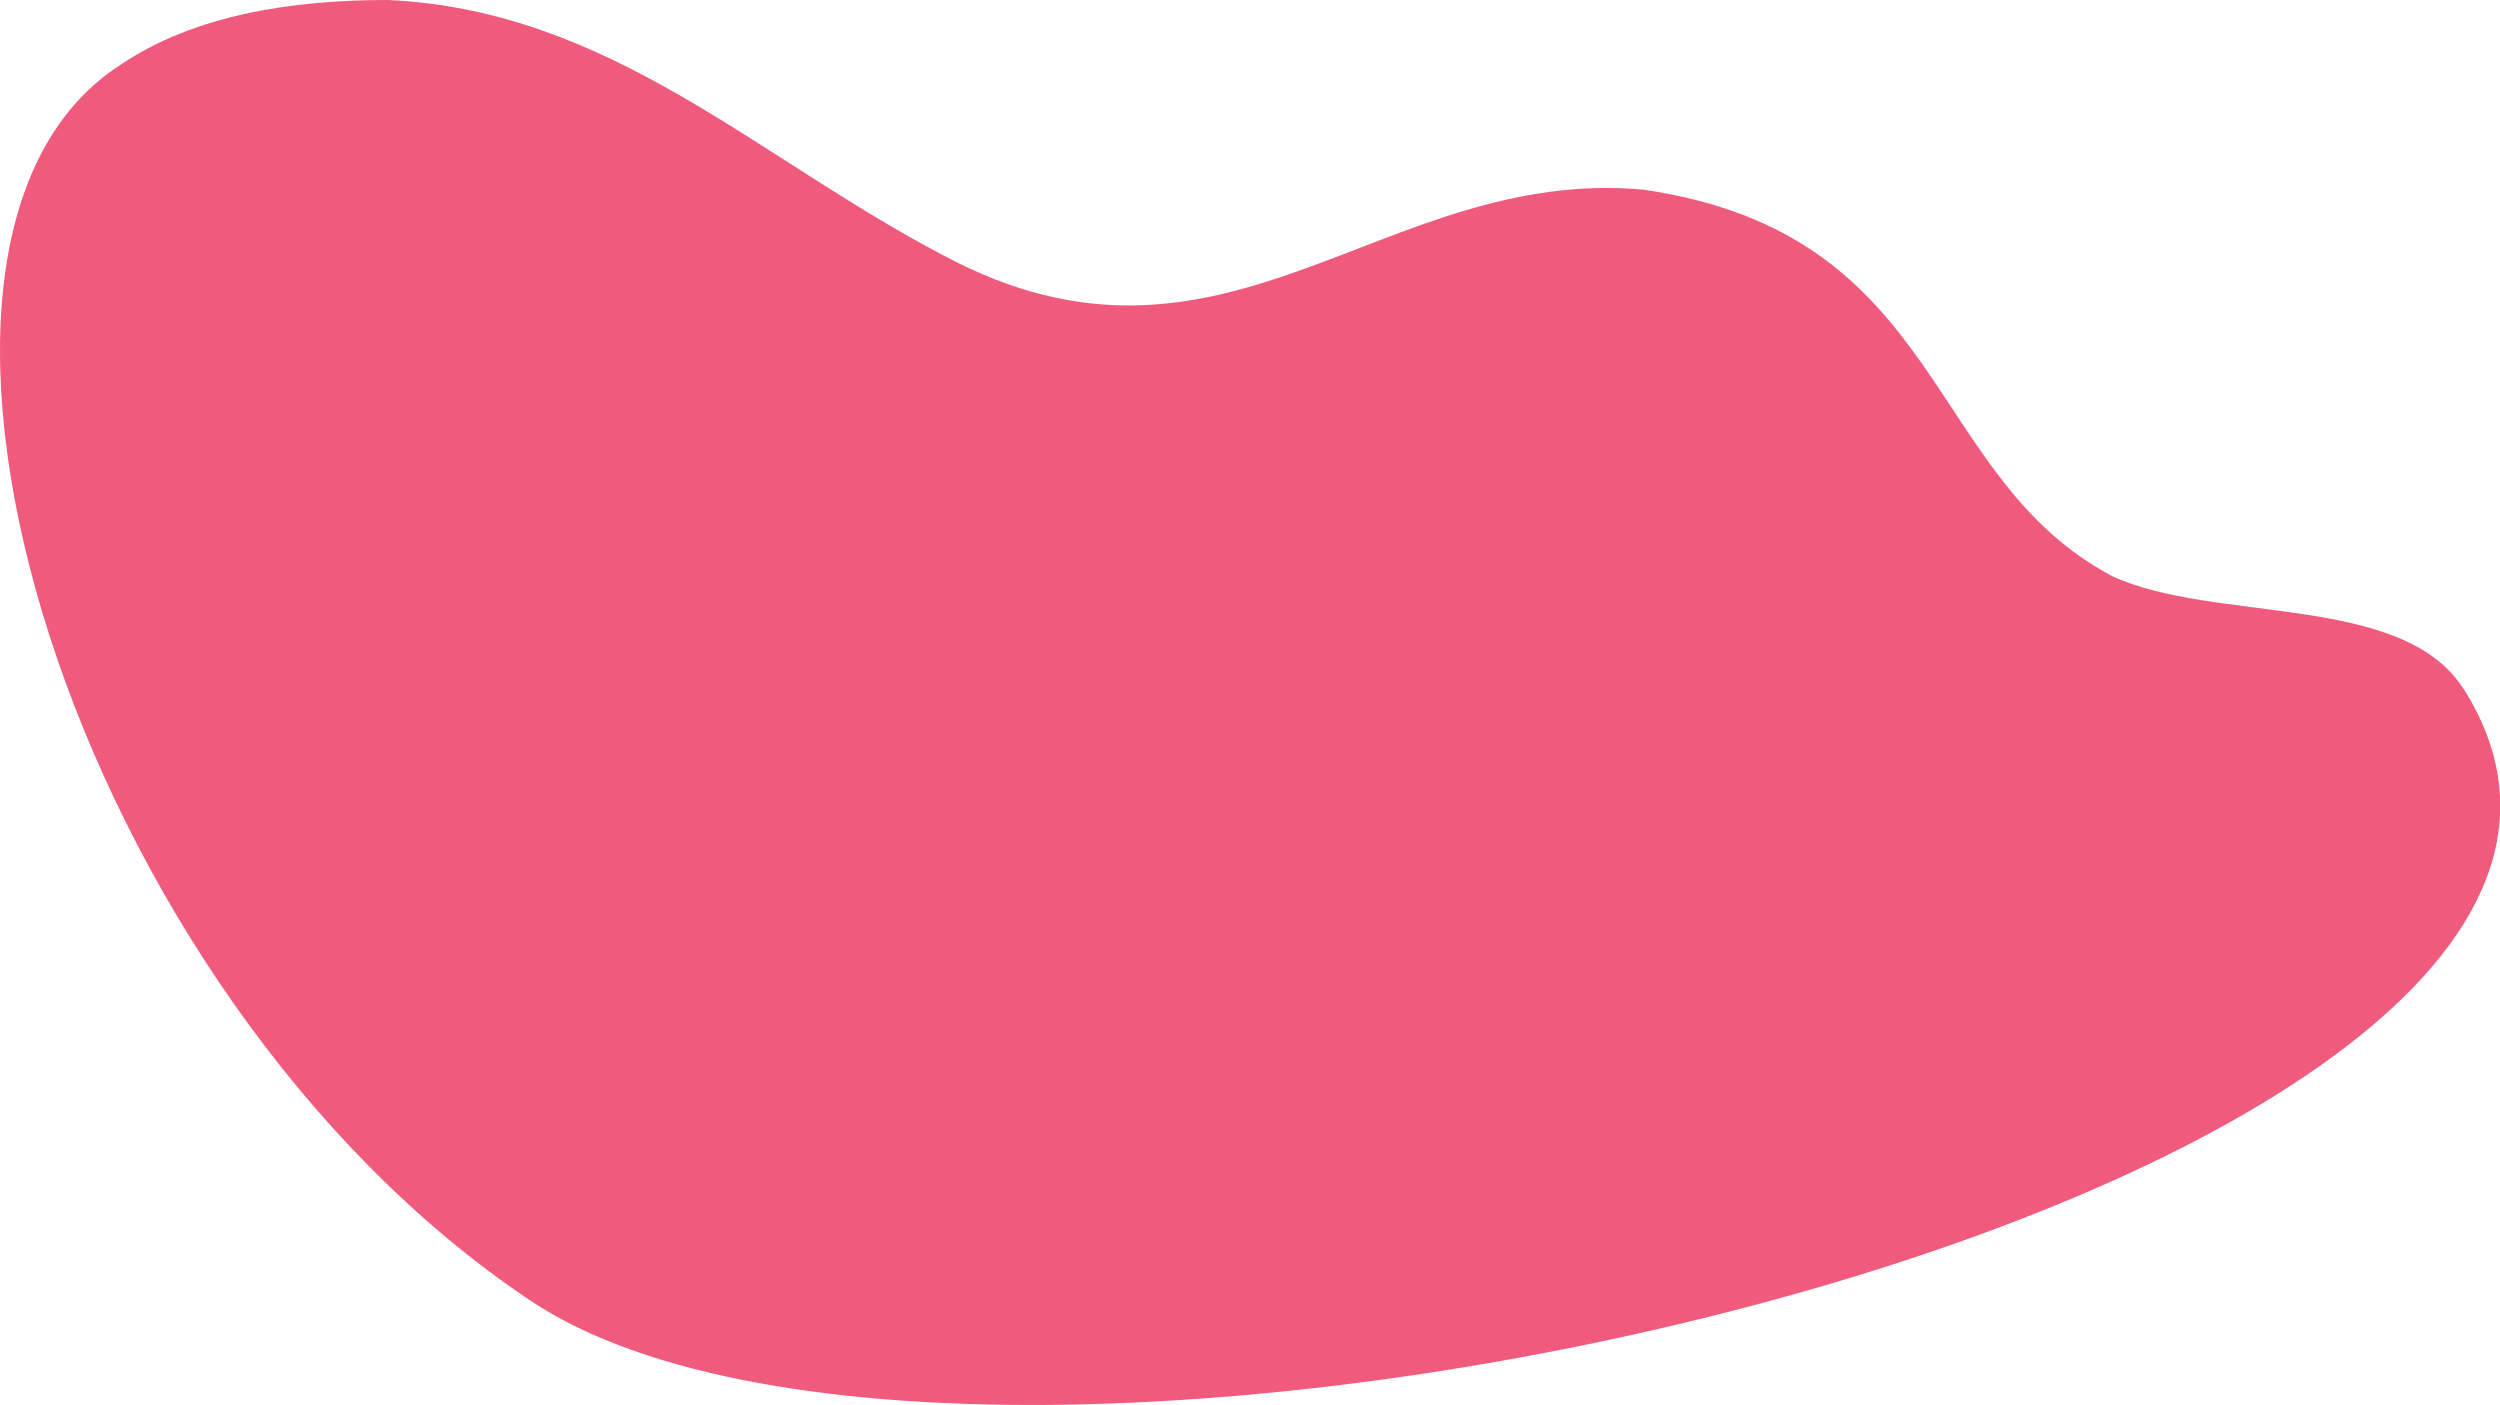 <svg xmlns="http://www.w3.org/2000/svg" width="405.35" height="227.8" viewBox="0 0 405.35 227.8"><path d="M399.45,111.74c-9.85-15.66-40.39-10.64-57-18.33-30.71-16.3-26.71-55.46-76-62.66C224,26.9,198.61,65.84,153,41.43,122.63,25.53,98.86,1.63,62.86,0,47.46,0,31.48,2.37,19.39,10.6-25.2,39.59,11.34,161,86,210.88s364.09-18.71,313.49-99.14" fill="#f05b7d" fill-rule="evenodd"/></svg>